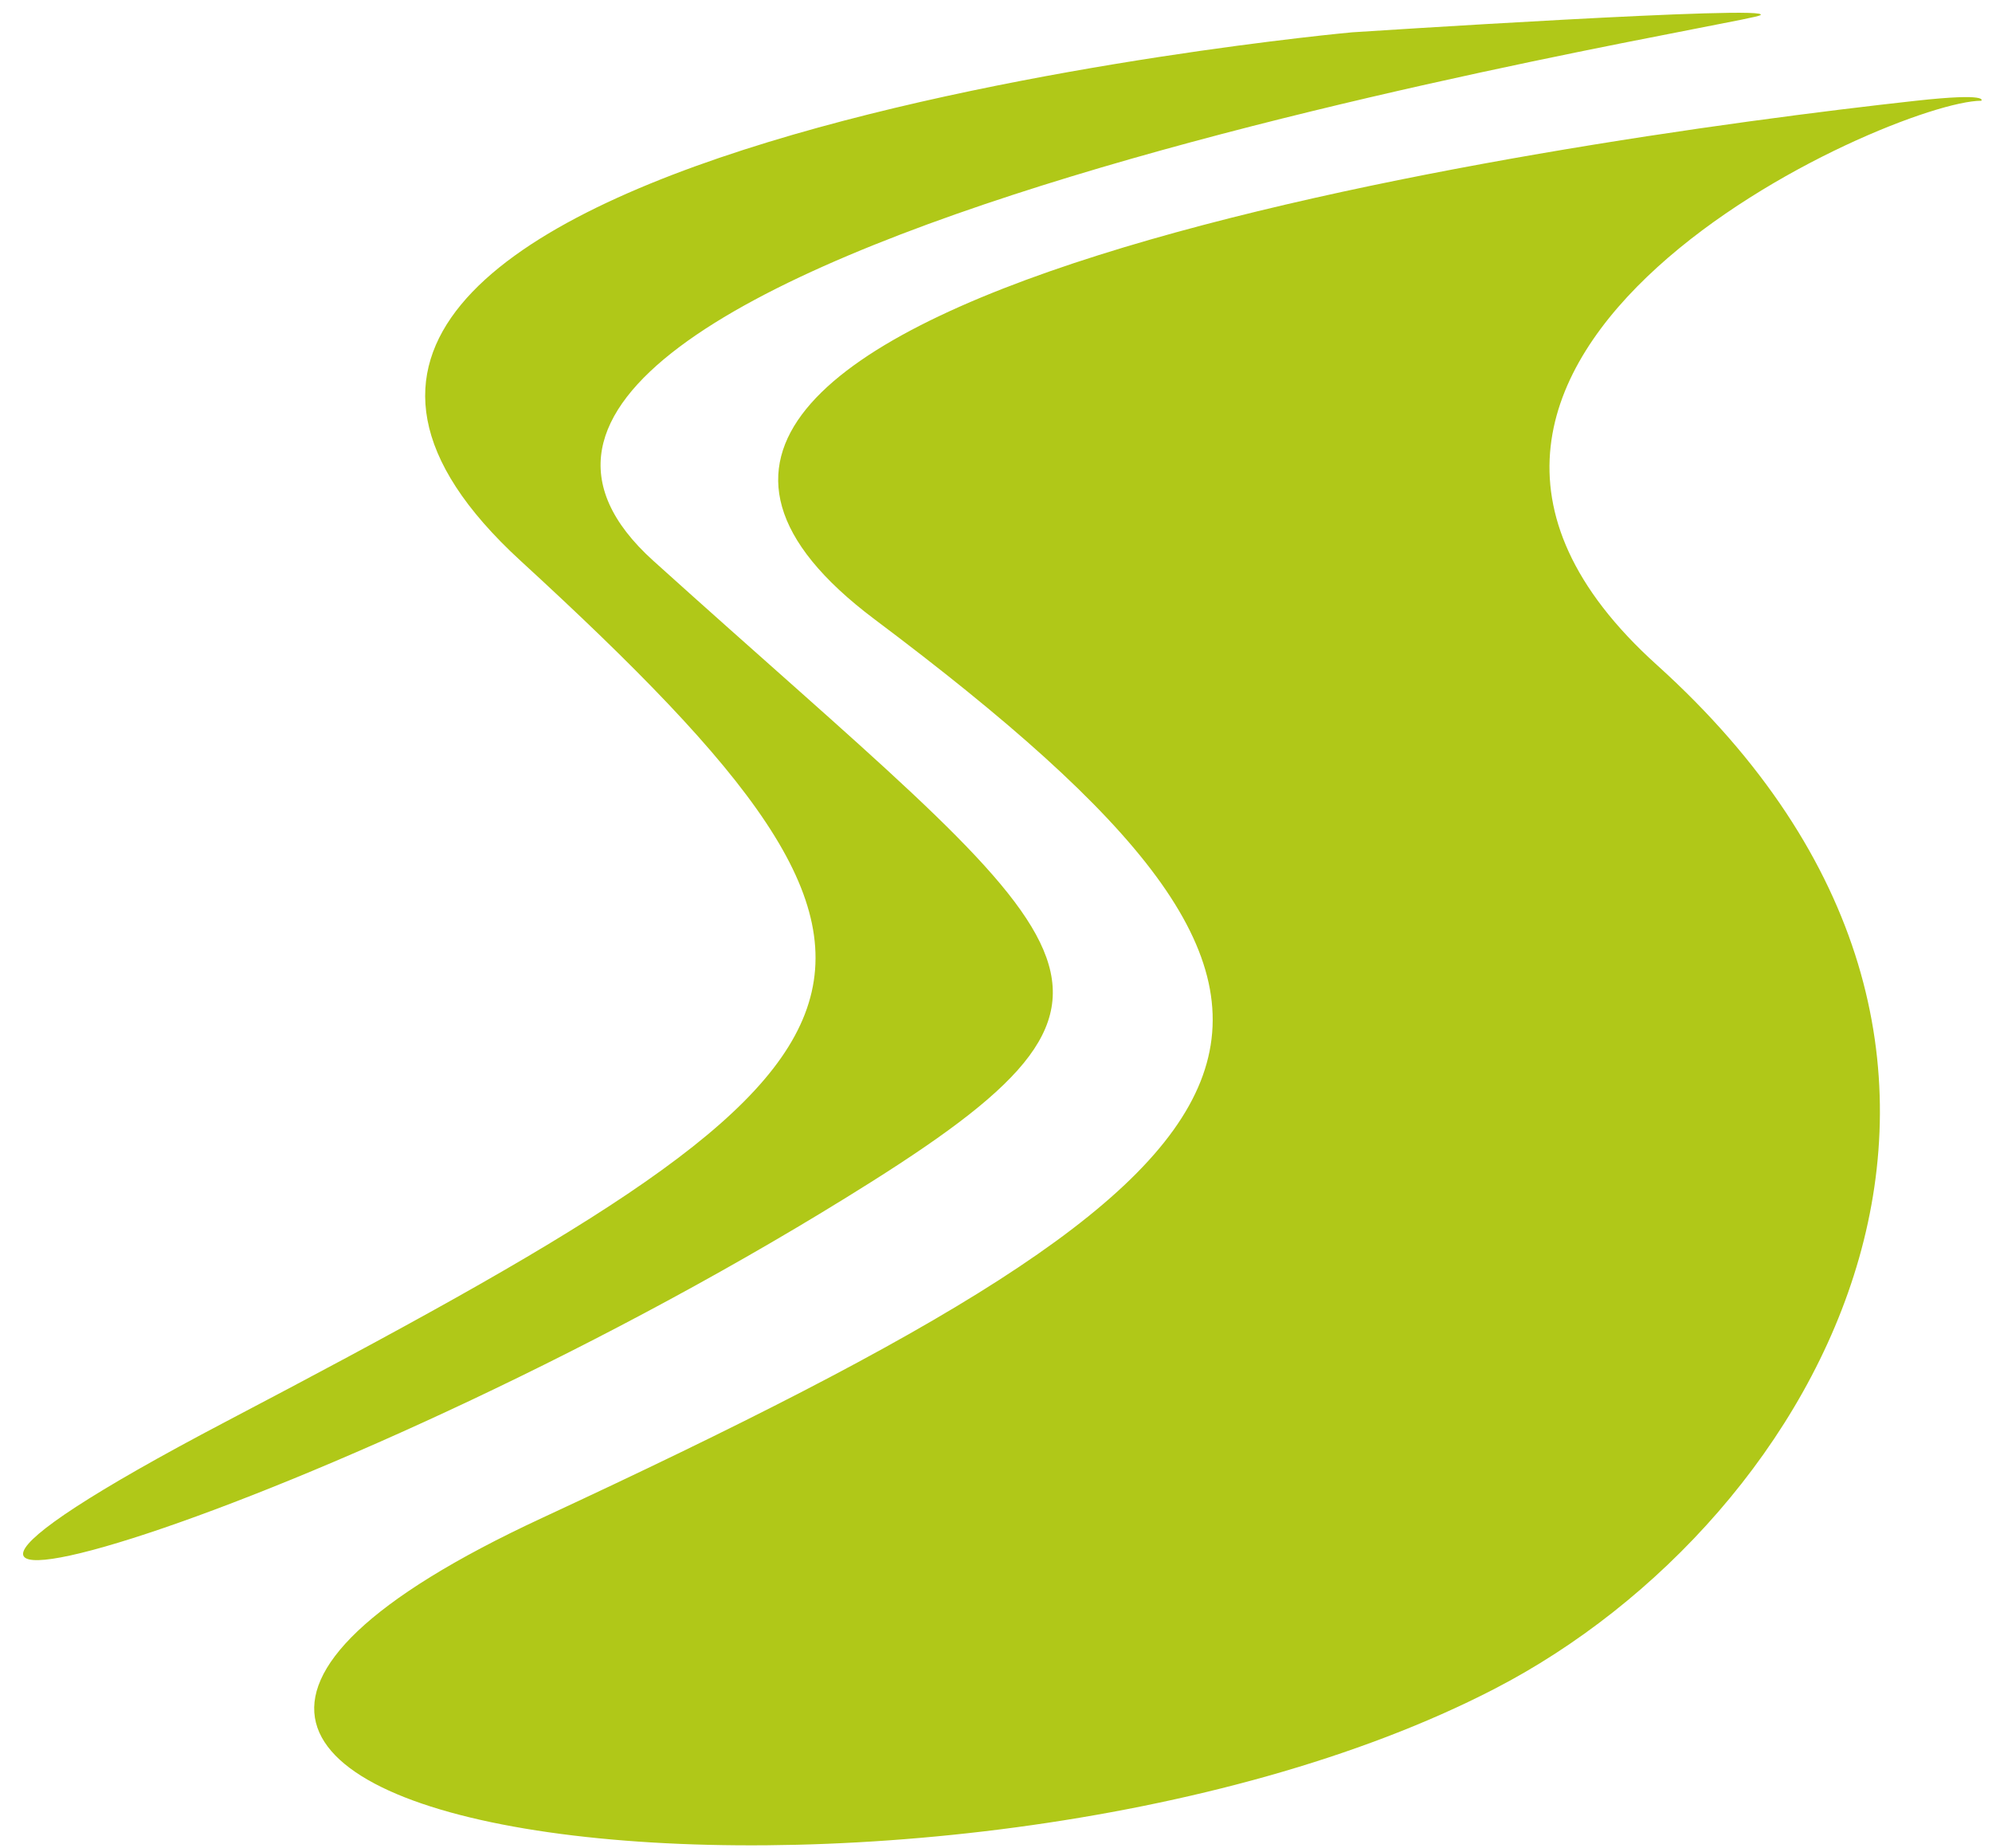 <?xml version="1.0" encoding="UTF-8"?>
<svg width="69px" height="64px" viewBox="0 0 69 64" version="1.1" xmlns="http://www.w3.org/2000/svg" xmlns:xlink="http://www.w3.org/1999/xlink">
    <!-- Generator: Sketch 52.3 (67297) - http://www.bohemiancoding.com/sketch -->
    <title>Combined Shape</title>
    <desc>Created with Sketch.</desc>
    <g id="Page-1" stroke="none" stroke-width="1" fill="none" fill-rule="evenodd">
        <path d="M68.629,3.489 C65.562,3.489 45.535,12.338 57.386,23.025 C72.207,36.392 63.131,52.625 51.764,58.495 C32.856,68.263 -5.709,63.938 18.781,52.571 C45.881,39.992 48.649,35.225 30.299,21.453 C15.532,10.37 53.705,4.885 66.371,3.489 C68.945,3.205 68.629,3.489 68.629,3.489 Z M60.971,0.529 C60.31,0.905 10.783,8.739 22.634,19.426 C37.454,32.792 41.002,34.11 30.177,40.937 C11.884,52.477 -10.956,59.097 7.814,49.242 C31.725,36.689 34.006,34.076 18.034,19.424 C2.481,5.161 46.838,1.119 46.838,1.119 C46.838,1.119 61.632,0.153 60.971,0.529 Z" id="Combined-Shape" fill="#B0C818"></path>
    </g>
</svg>
